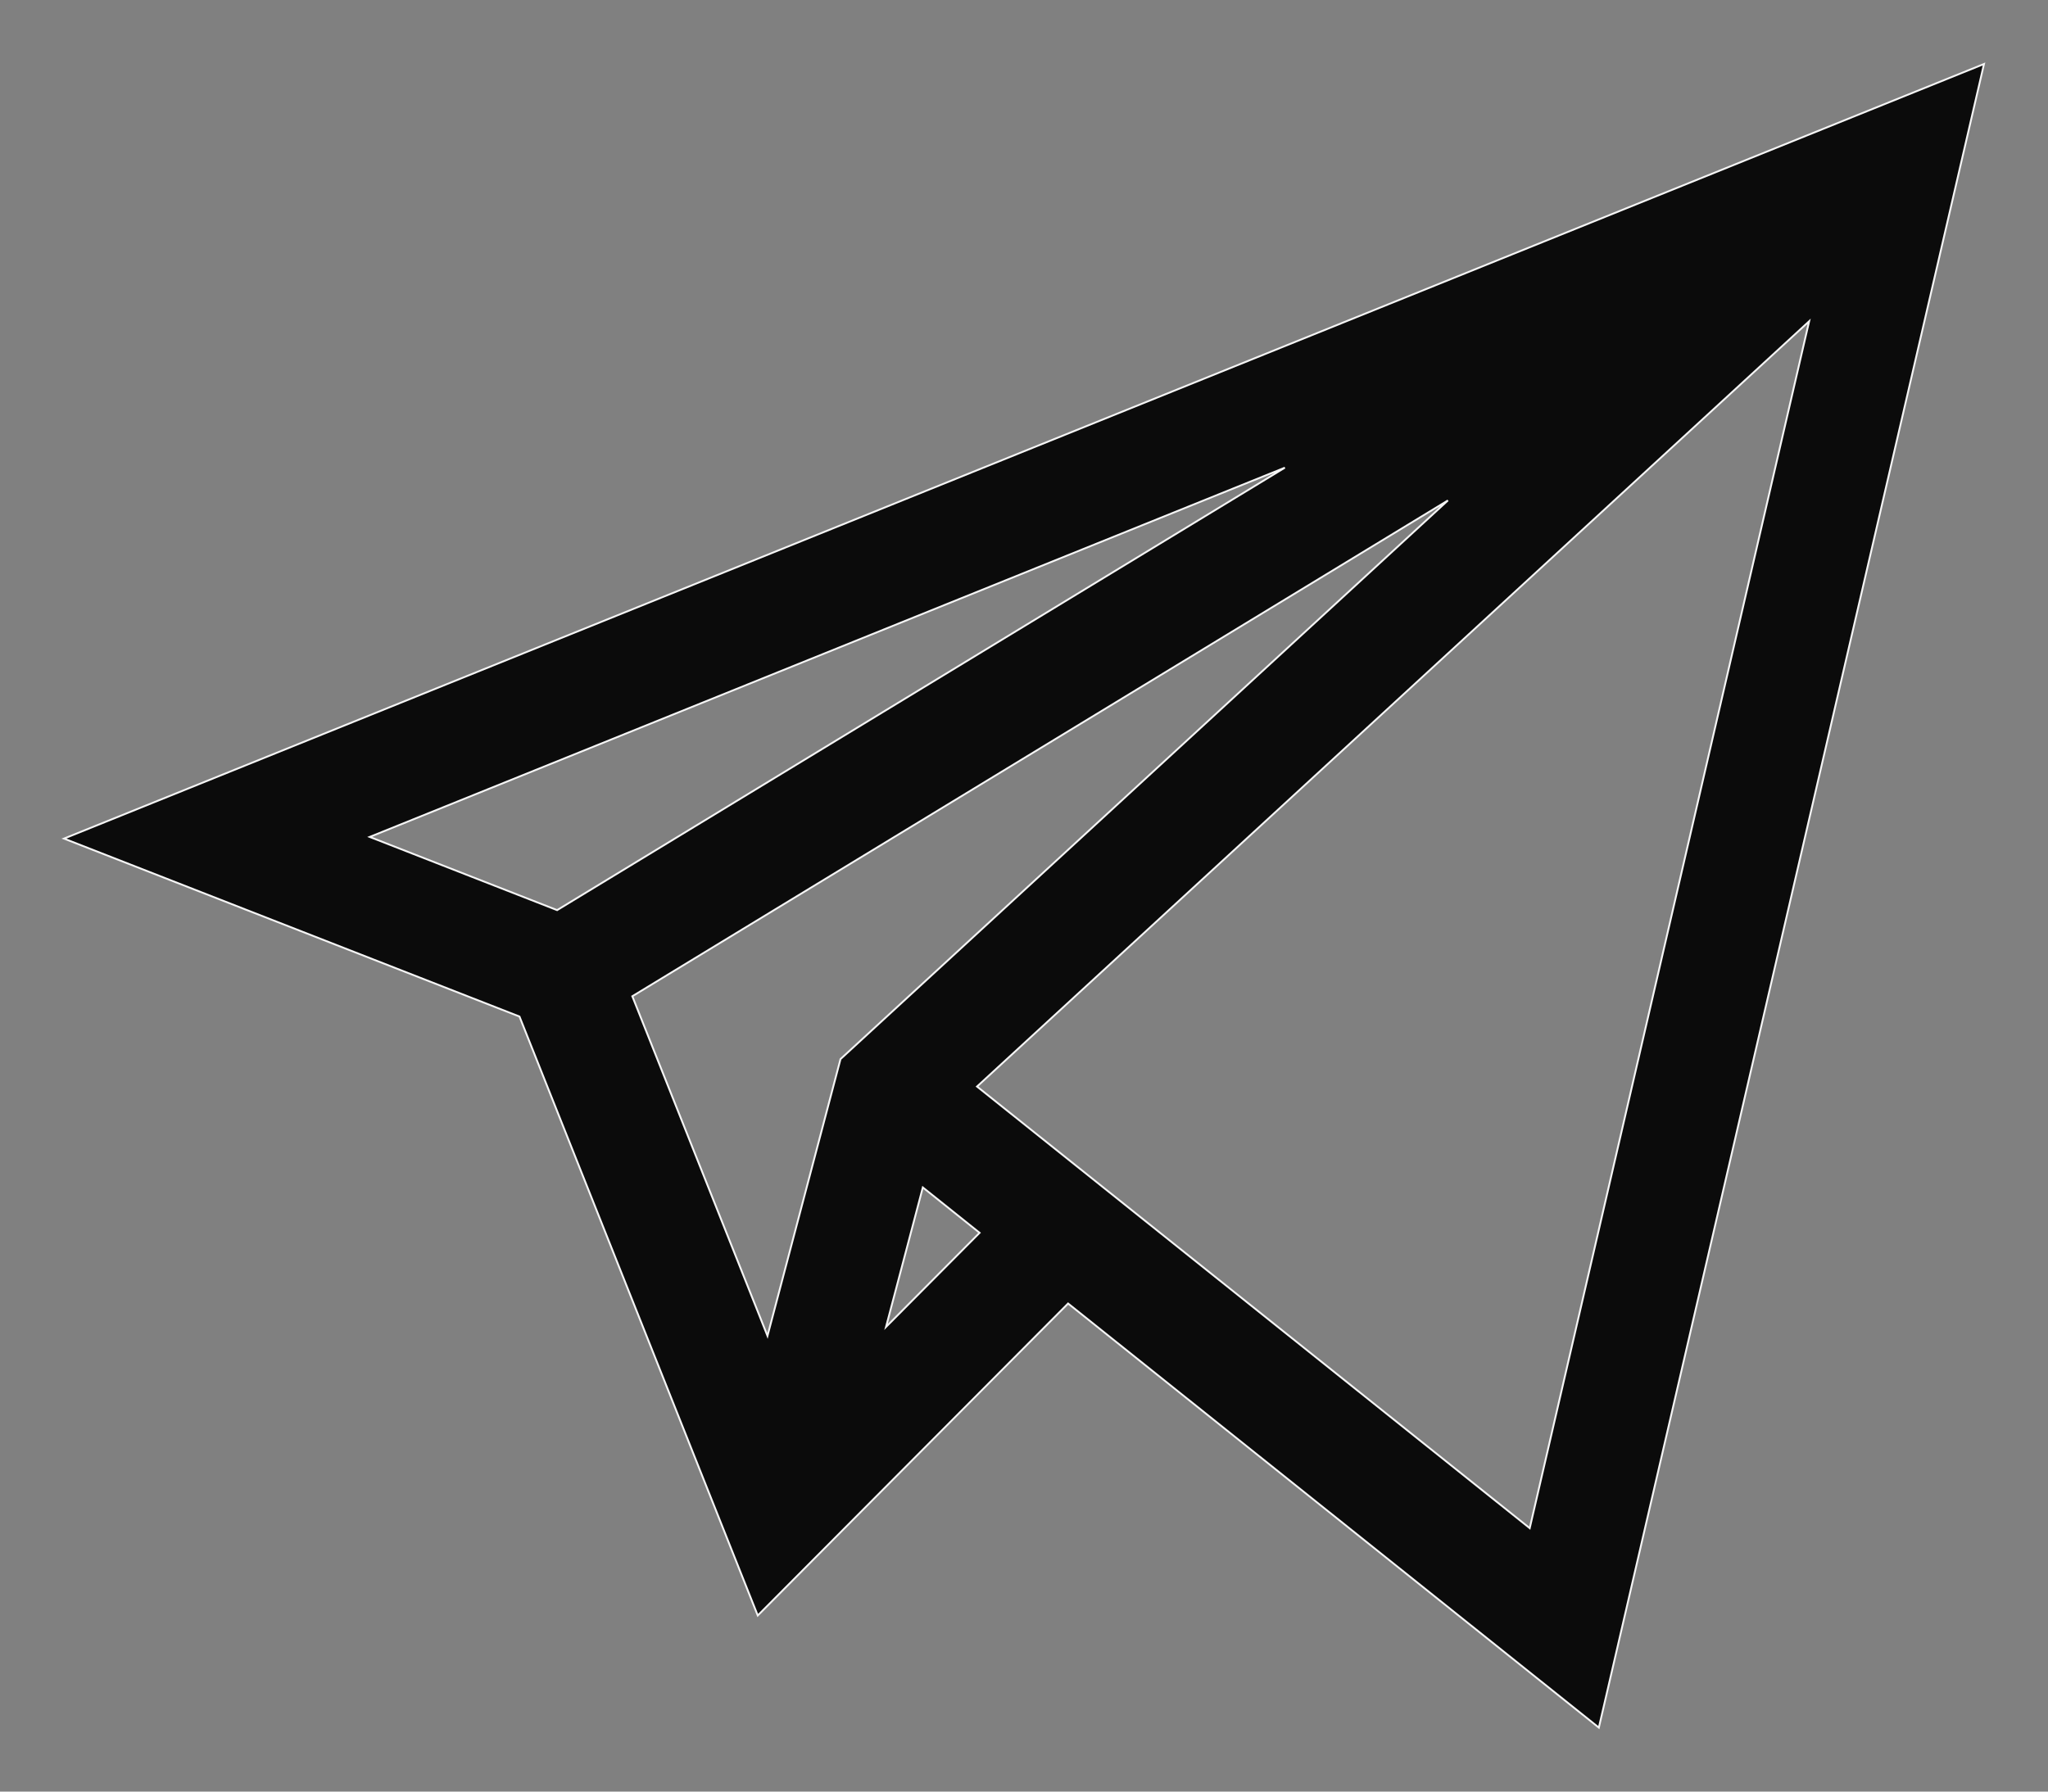 <svg width="32" height="28" viewBox="0 0 32 28" fill="none" xmlns="http://www.w3.org/2000/svg">
<rect x="0" y="0" width="32" height="28" fill="#808080" stroke="none"/>
<path d="M8.117 15.887L11.84 25.248L16.689 20.372L24.982 27L31 1L1 13.106L8.117 15.887ZM5.777 13.08L20.076 7.309L8.705 14.224L5.777 13.08ZM22.624 7.821L13.133 16.552L11.992 20.878L9.88 15.57L22.624 7.821ZM13.844 20.738L14.419 18.558L15.306 19.267L13.844 20.738ZM23.902 23.883L15.266 16.981L28.268 5.021L23.902 23.883Z" fill="#0B0B0B" stroke="#F5F5F5" stroke-width="0.029"/>
</svg>
